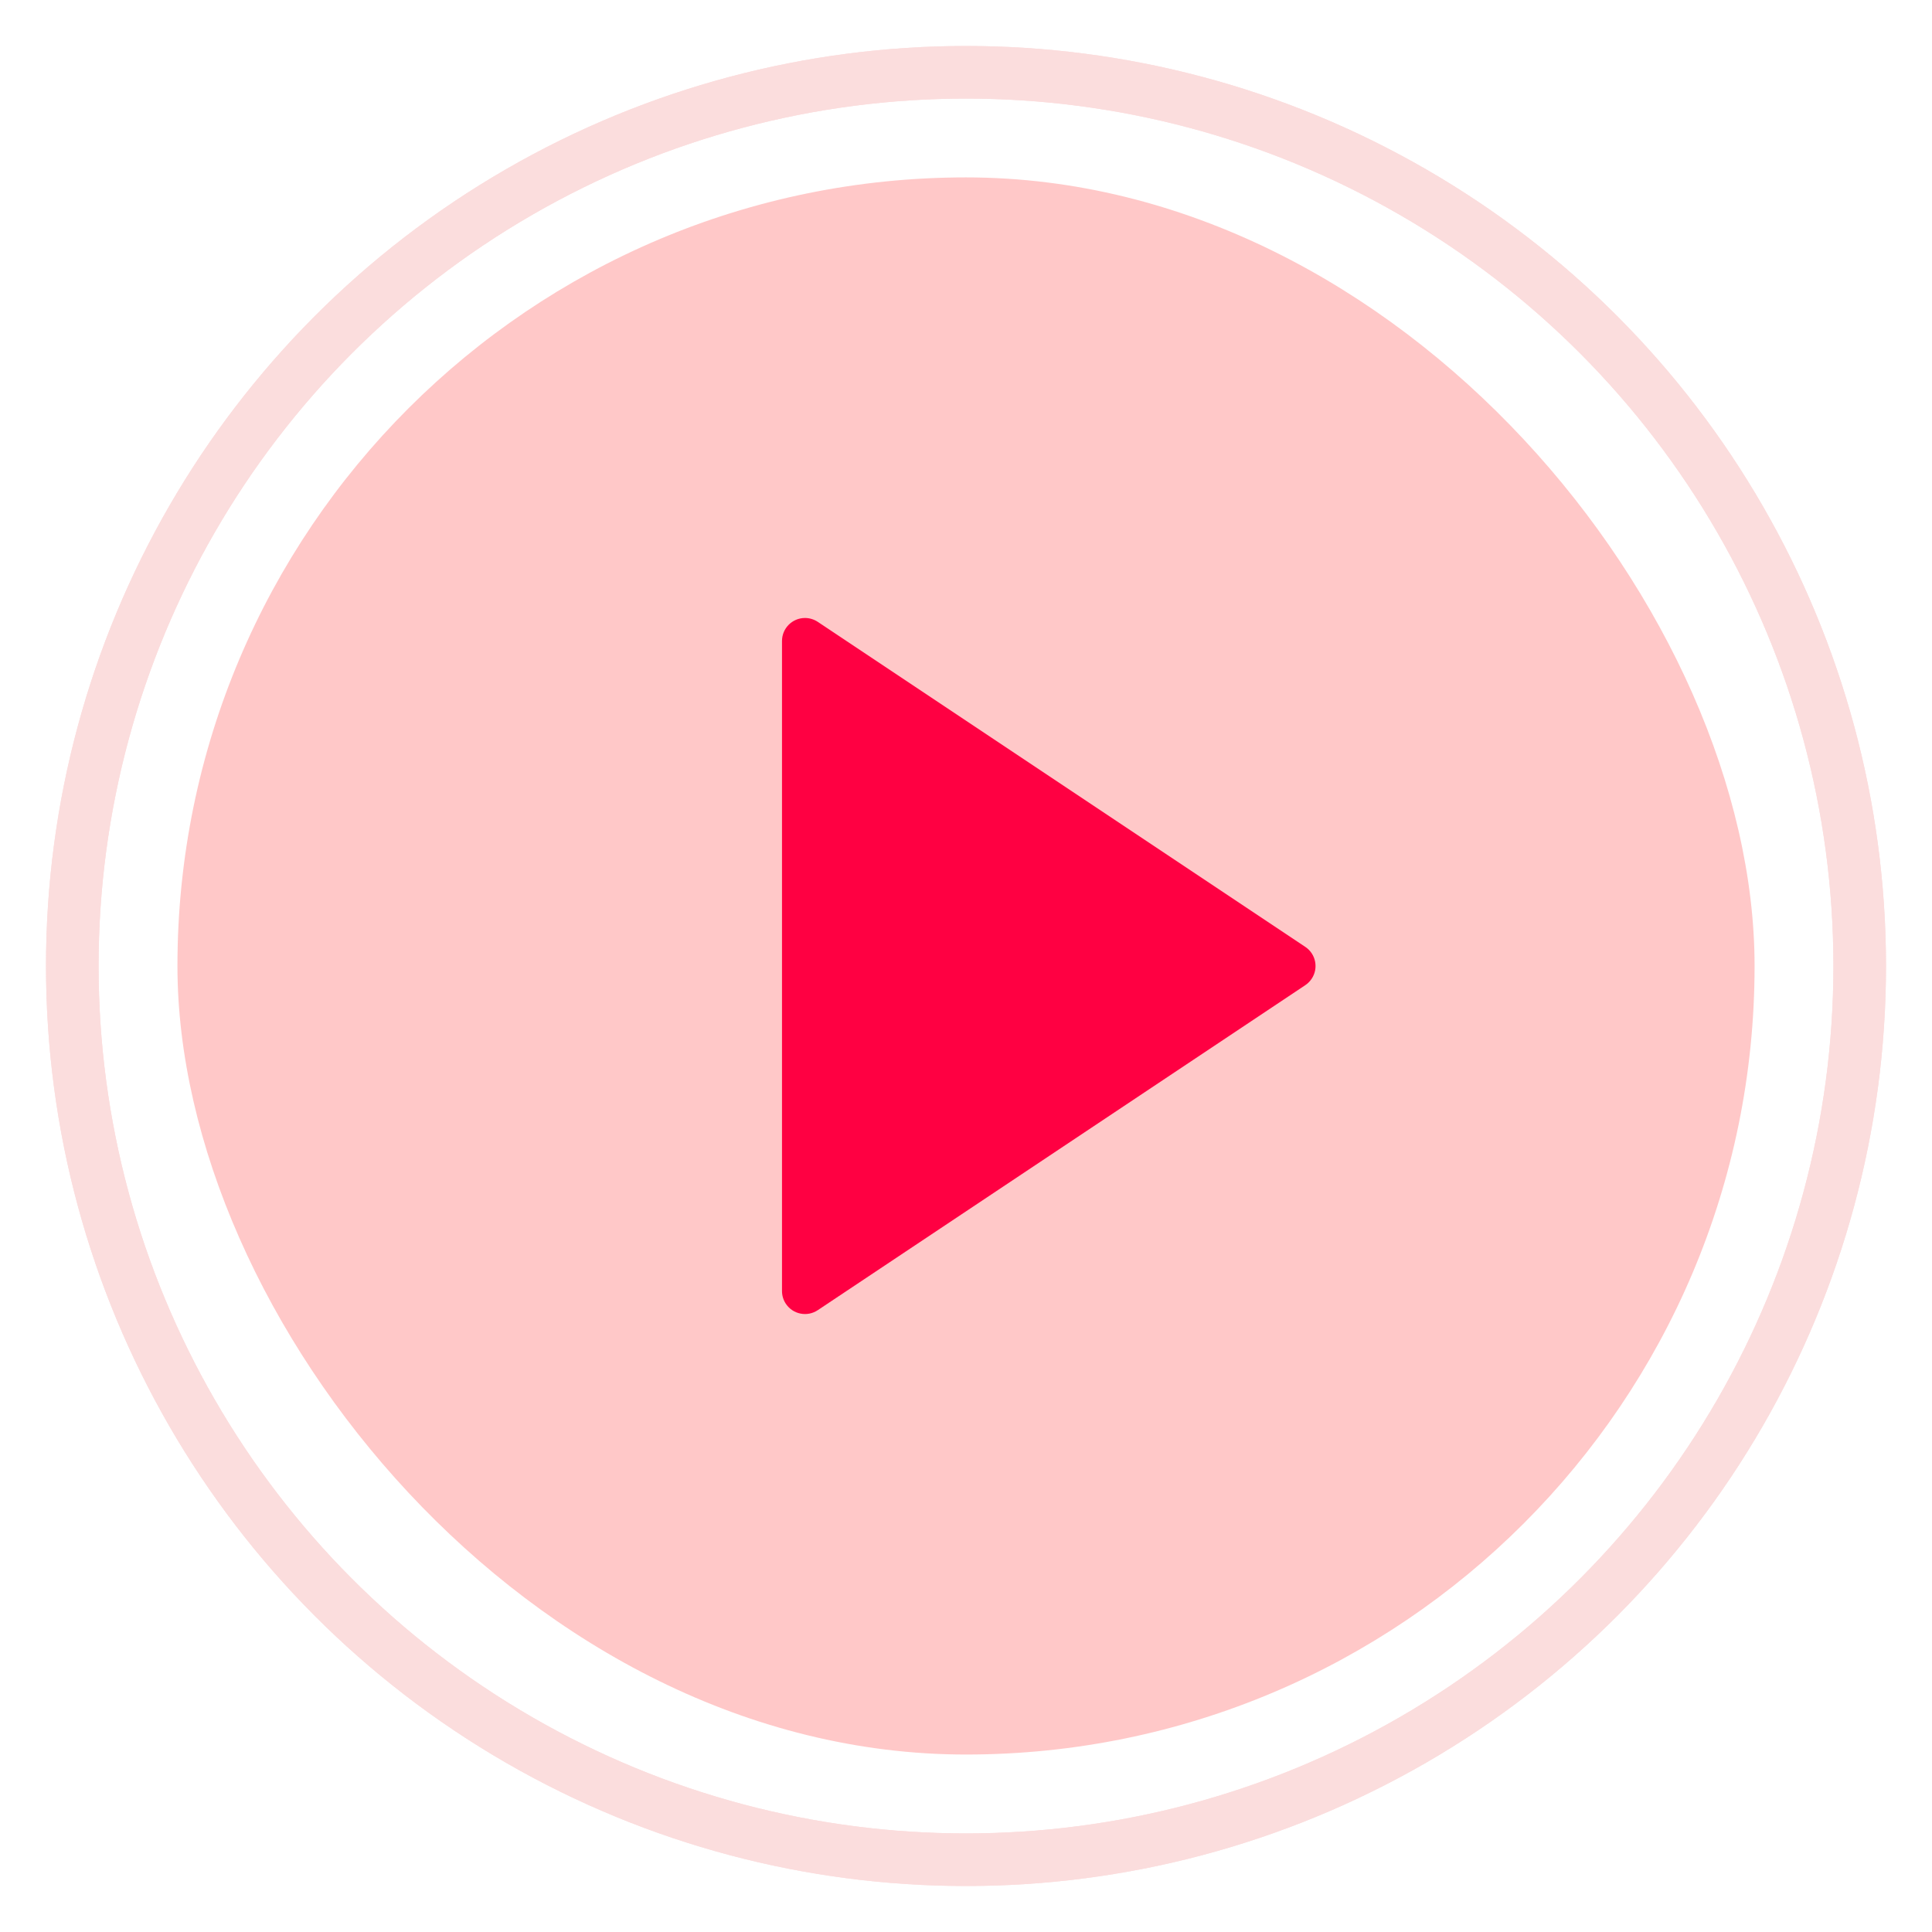 <svg width="84" height="84" viewBox="0 0 84 84" fill="none" xmlns="http://www.w3.org/2000/svg">
<g filter="url(#filter0_b_4163_1992)">
<rect x="7.715" y="7.713" width="68.571" height="68.571" rx="34.286" fill="#FFC8C8"/>
</g>
<g opacity="0.2" filter="url(#filter1_f_4163_1992)">
<circle cx="42" cy="42" r="38.857" stroke="#EB5757" stroke-width="2.286"/>
<circle cx="42" cy="42" r="38.857" stroke="#EB5757" stroke-width="2.286"/>
</g>
<path d="M56.752 42.833L35.555 56.964C35.095 57.27 34.474 57.146 34.168 56.687C34.058 56.523 34 56.33 34 56.132V27.869C34 27.317 34.448 26.869 35 26.869C35.197 26.869 35.39 26.928 35.555 27.037L56.752 41.169C57.211 41.475 57.336 42.096 57.029 42.555C56.956 42.665 56.862 42.76 56.752 42.833Z" fill="#FF0042"/>
<defs>
<filter id="filter0_b_4163_1992" x="-4.285" y="-4.287" width="92.571" height="92.571" filterUnits="userSpaceOnUse" color-interpolation-filters="sRGB">
<feFlood flood-opacity="0" result="BackgroundImageFix"/>
<feGaussianBlur in="BackgroundImageFix" stdDeviation="6"/>
<feComposite in2="SourceAlpha" operator="in" result="effect1_backgroundBlur_4163_1992"/>
<feBlend mode="normal" in="SourceGraphic" in2="effect1_backgroundBlur_4163_1992" result="shape"/>
</filter>
<filter id="filter1_f_4163_1992" x="0.857" y="0.857" width="82.286" height="82.286" filterUnits="userSpaceOnUse" color-interpolation-filters="sRGB">
<feFlood flood-opacity="0" result="BackgroundImageFix"/>
<feBlend mode="normal" in="SourceGraphic" in2="BackgroundImageFix" result="shape"/>
<feGaussianBlur stdDeviation="0.571" result="effect1_foregroundBlur_4163_1992"/>
</filter>
</defs>
</svg>
